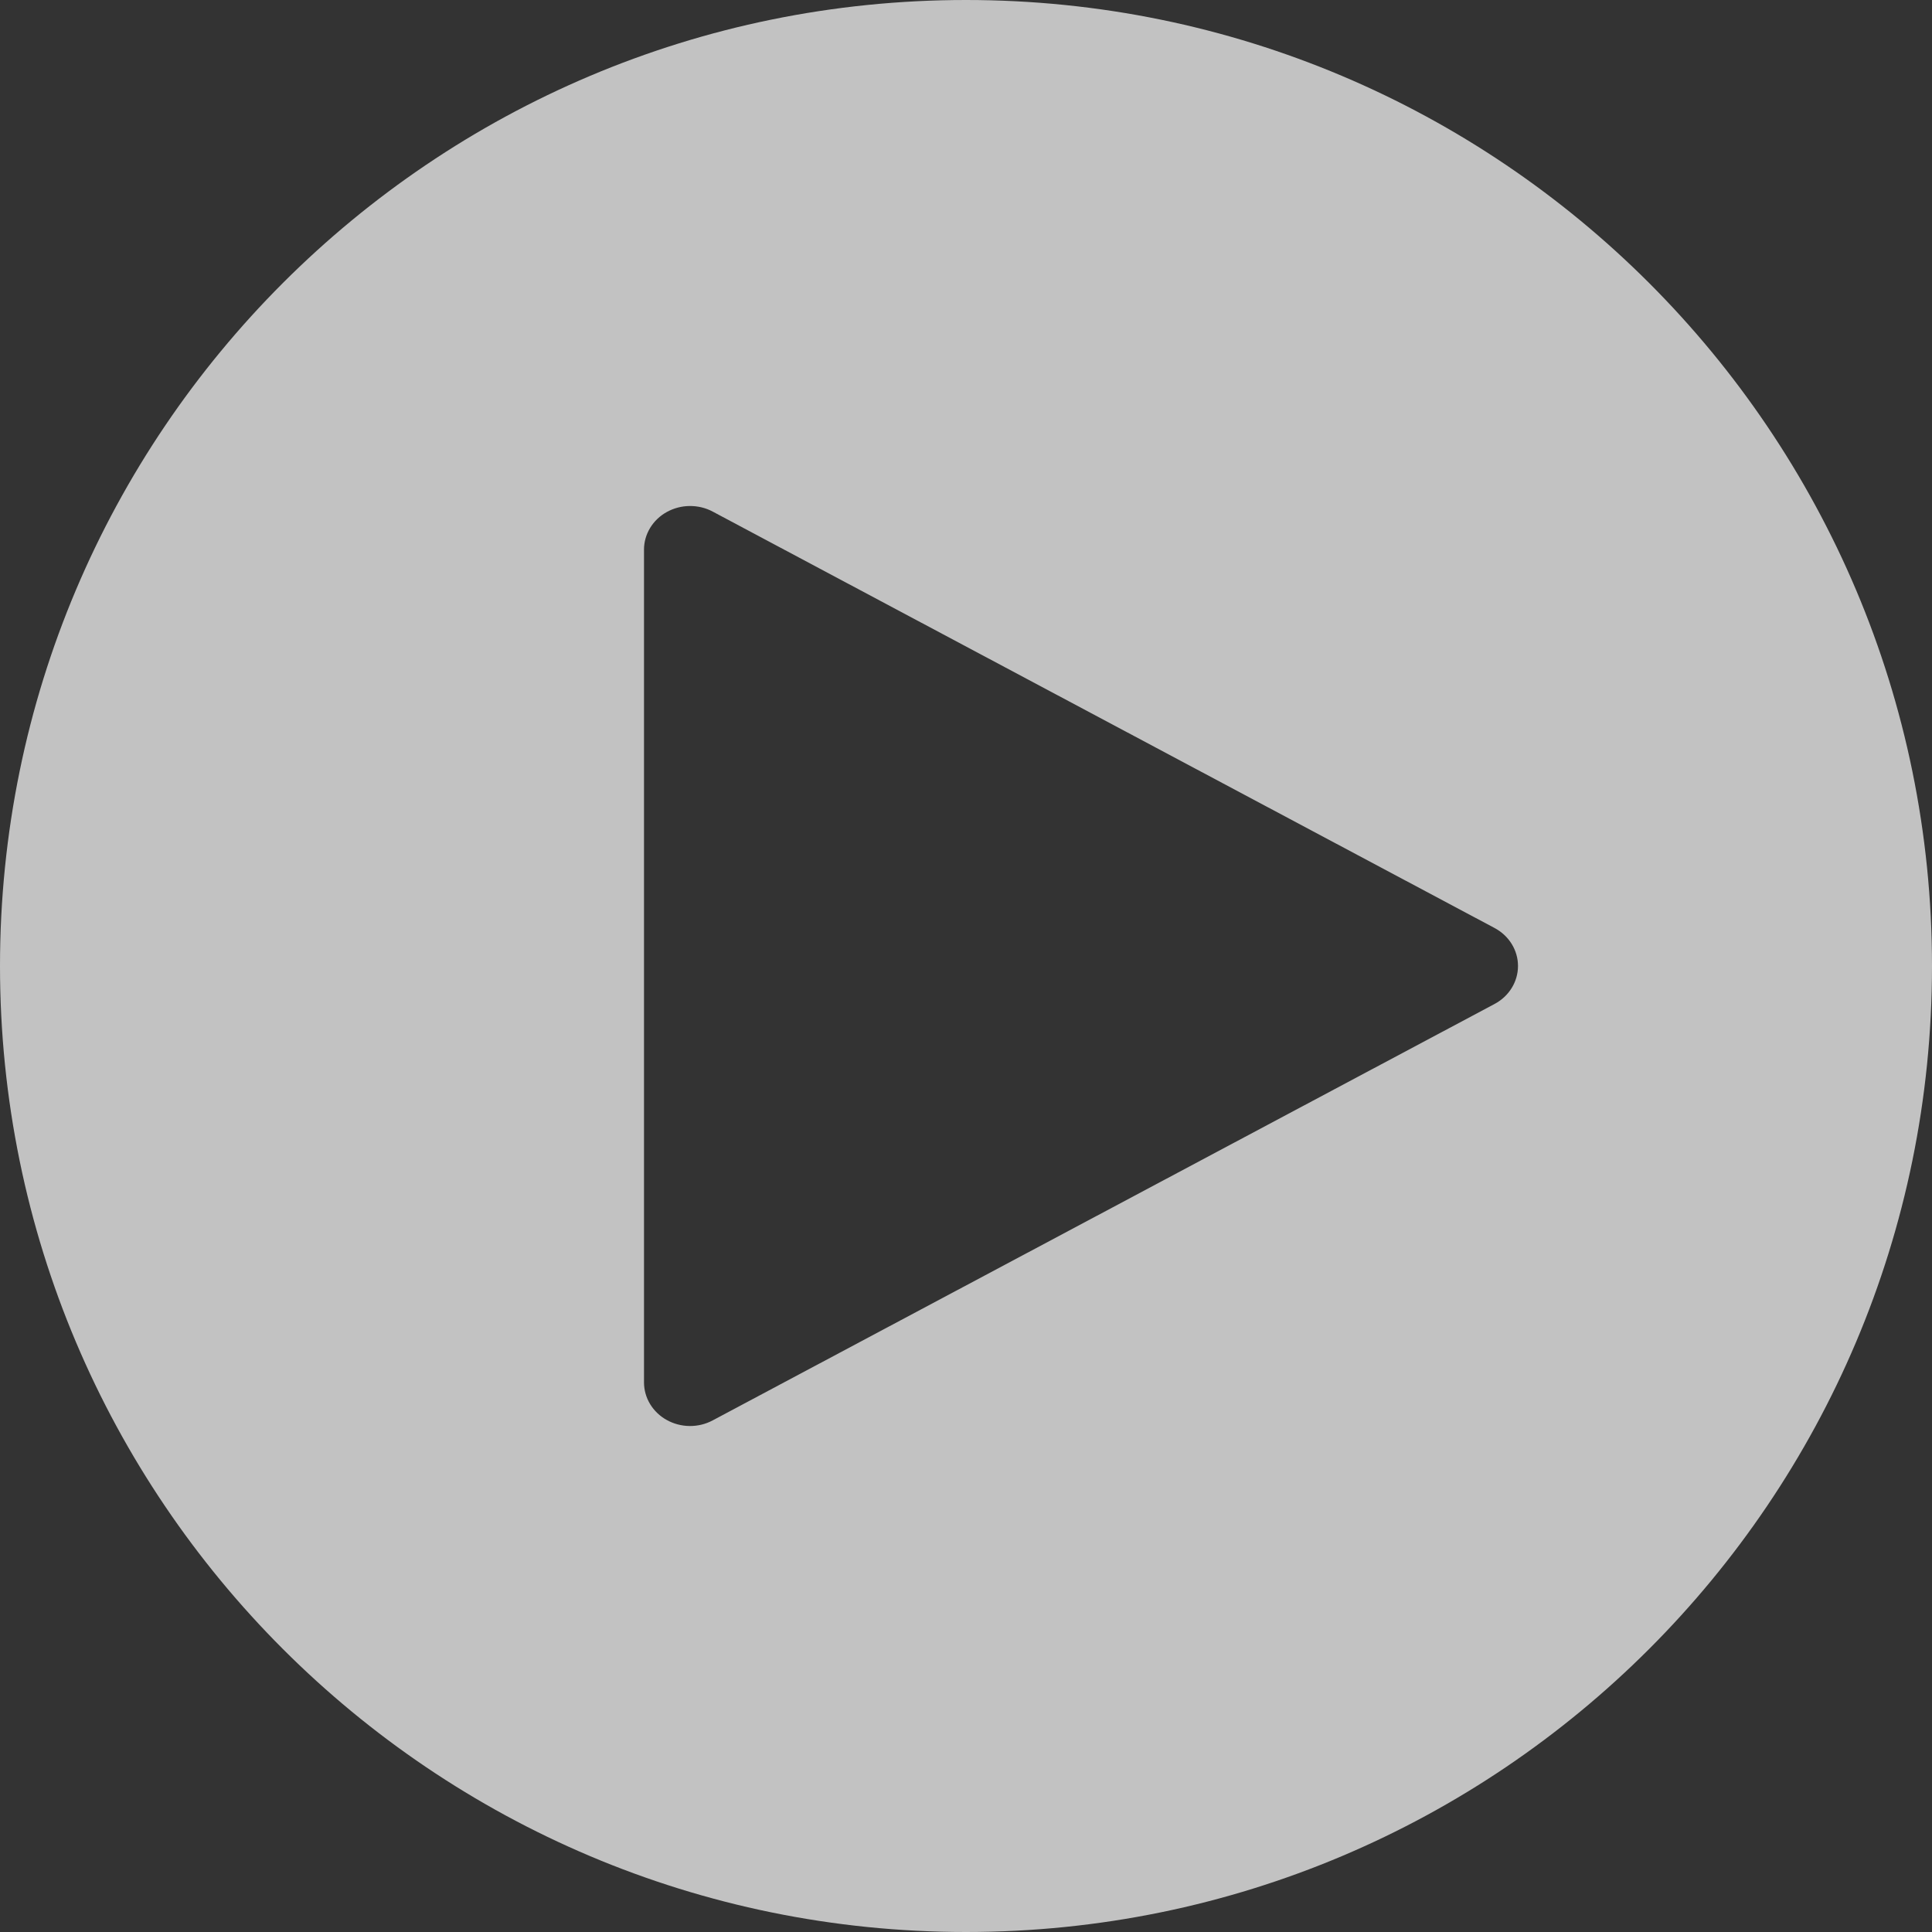 <svg width="66" height="66" viewBox="0 0 66 66" fill="none" xmlns="http://www.w3.org/2000/svg">
<rect x="0" y="0" width="66" height="66" fill="#333333" stroke="none"/>
<path fill-rule="evenodd" clip-rule="evenodd" d="M33 66C51.225 66 66 51.225 66 33C66 14.775 51.225 0 33 0C14.775 0 0 14.775 0 33C0 51.225 14.775 66 33 66ZM51.055 31.701L24.346 17.476C24.107 17.348 23.836 17.284 23.561 17.286C23.286 17.288 23.017 17.359 22.78 17.49C22.542 17.621 22.346 17.809 22.209 18.035C22.072 18.261 22 18.516 22 18.776V47.223C22 47.483 22.071 47.739 22.208 47.965C22.345 48.191 22.541 48.379 22.779 48.51C23.016 48.642 23.286 48.712 23.561 48.715C23.836 48.717 24.107 48.651 24.346 48.523L51.055 34.298C51.298 34.169 51.501 33.98 51.642 33.752C51.783 33.523 51.857 33.264 51.857 32.999C51.857 32.735 51.783 32.475 51.642 32.247C51.501 32.019 51.298 31.83 51.055 31.701Z" fill="white" fill-opacity="0.7"/>
</svg>
